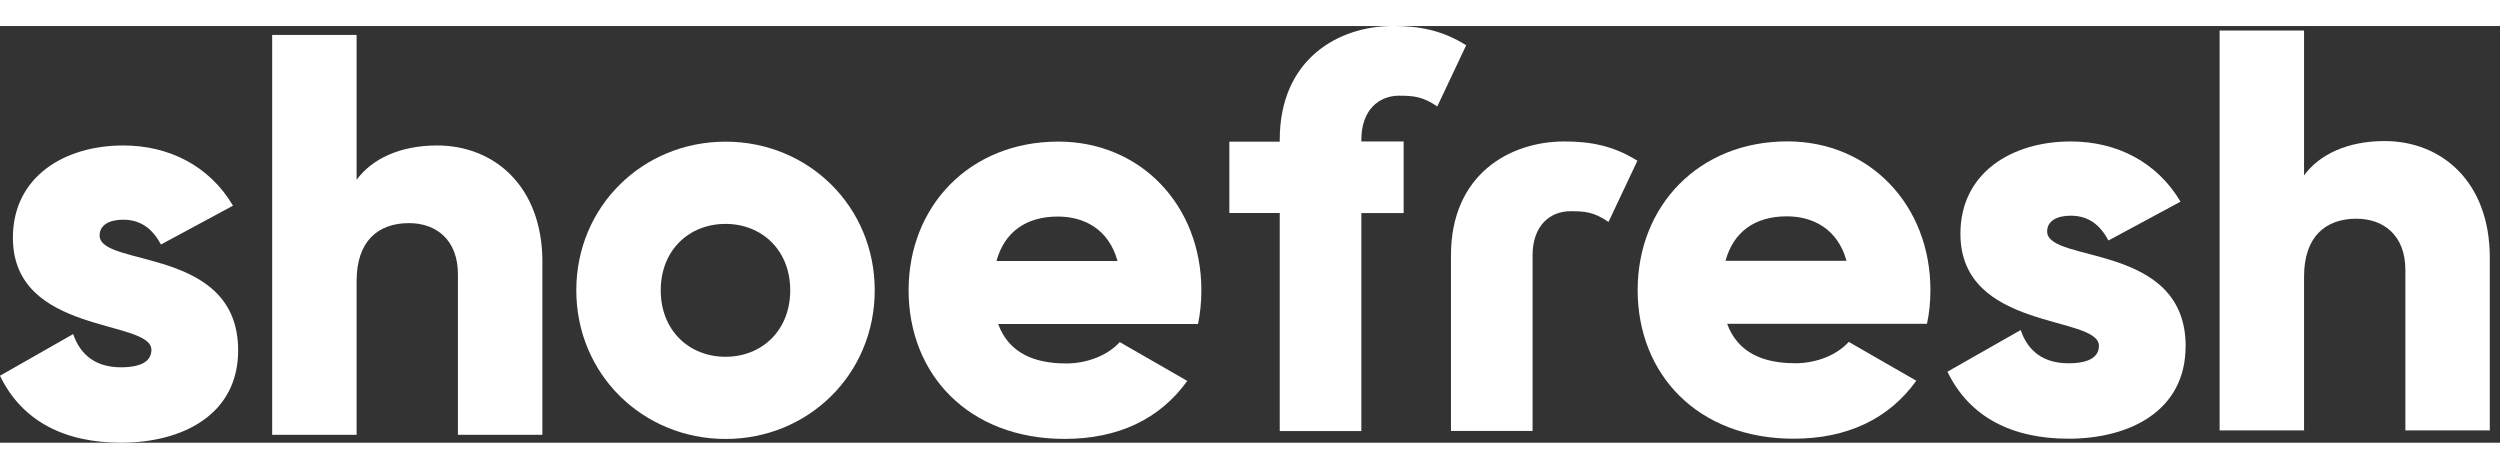 <svg xmlns="http://www.w3.org/2000/svg" fill="none" viewBox="0 0 144 24" class="logo block max-w-[108px] lg:max-w-[120px]" height="33" width="176">
  <rect x="0" y="0" width="144" height="24" fill="#333333" stroke="none"/>
  <path fill="#ffffff" d="M13.717 18.682C13.717 22.412 10.476 24 6.97 24C3.73 24 1.262 22.768 0 20.142L4.215 17.742C4.636 18.974 5.545 19.656 6.97 19.656C8.138 19.656 8.721 19.3 8.721 18.652C8.721 16.867 0.743 17.807 0.743 12.197C0.743 8.665 3.726 6.879 7.099 6.879C9.726 6.879 12.061 8.047 13.421 10.347L9.271 12.584C8.816 11.739 8.168 11.155 7.099 11.155C6.258 11.155 5.738 11.481 5.738 12.064C5.738 13.914 13.717 12.682 13.717 18.678V18.682Z"></path>
  <path fill="#ffffff" d="M31.24 13.588V23.545H26.377V14.305C26.377 12.296 25.111 11.352 23.557 11.352C21.771 11.352 20.54 12.39 20.54 14.691V23.545H15.677V0.512H20.54V8.858C21.415 7.656 23.038 6.879 25.179 6.879C28.454 6.879 31.243 9.214 31.243 13.592L31.24 13.588Z"></path>
  <path fill="#ffffff" d="M33.195 15.222C33.195 10.389 37.02 6.66 41.792 6.66C46.564 6.66 50.384 10.389 50.384 15.222C50.384 20.054 46.56 23.784 41.792 23.784C37.023 23.784 33.195 20.054 33.195 15.222ZM45.517 15.222C45.517 12.921 43.895 11.397 41.788 11.397C39.681 11.397 38.058 12.921 38.058 15.222C38.058 17.522 39.681 19.05 41.788 19.05C43.895 19.05 45.517 17.526 45.517 15.222Z"></path>
  <path fill="#ffffff" d="M61.387 19.436C62.714 19.436 63.851 18.917 64.499 18.205L68.388 20.441C66.8 22.647 64.4 23.78 61.319 23.78C55.774 23.78 52.336 20.051 52.336 15.218C52.336 10.385 55.838 6.656 60.963 6.656C65.697 6.656 69.199 10.321 69.199 15.218C69.199 15.9 69.134 16.548 69.006 17.162H57.495C58.108 18.849 59.602 19.433 61.387 19.433V19.436ZM64.37 13.535C63.851 11.655 62.392 10.973 60.932 10.973C59.083 10.973 57.851 11.879 57.396 13.535H64.37Z"></path>
  <path fill="#ffffff" d="M103.376 19.425C104.706 19.425 105.843 18.906 106.488 18.193L110.38 20.43C108.792 22.636 106.389 23.769 103.312 23.769C97.763 23.769 94.329 20.039 94.329 15.207C94.329 10.374 97.831 6.644 102.951 6.644C107.689 6.644 111.192 10.309 111.192 15.207C111.192 15.889 111.127 16.537 110.994 17.151H99.483C100.101 18.838 101.595 19.421 103.376 19.421V19.425ZM106.359 13.524C105.84 11.644 104.38 10.961 102.921 10.961C101.072 10.961 99.84 11.867 99.389 13.524H106.359Z"></path>
  <path fill="#ffffff" d="M125.89 18.451C125.89 22.181 122.649 23.769 119.147 23.769C115.906 23.769 113.439 22.537 112.173 19.91L116.391 17.511C116.812 18.743 117.718 19.425 119.147 19.425C120.314 19.425 120.898 19.069 120.898 18.421C120.898 16.636 112.92 17.576 112.92 11.966C112.92 8.433 115.902 6.648 119.276 6.648C121.902 6.648 124.237 7.816 125.598 10.116L121.448 12.352C120.993 11.507 120.345 10.924 119.276 10.924C118.434 10.924 117.915 11.249 117.915 11.833C117.915 13.683 125.894 12.451 125.894 18.447L125.89 18.451Z"></path>
  <path fill="#ffffff" d="M143.412 13.334V23.291H138.55V14.051C138.55 12.042 137.284 11.098 135.73 11.098C133.944 11.098 132.713 12.136 132.713 14.437V23.291H127.85V0.258H132.713V8.604C133.588 7.402 135.21 6.625 137.352 6.625C140.627 6.625 143.412 8.96 143.412 13.338V13.334Z"></path>
  <path fill="#ffffff" d="M83.576 23.318V13.209C83.576 8.539 86.968 6.648 90.103 6.648C91.573 6.648 92.911 6.876 94.314 7.759L92.65 11.284C91.801 10.696 91.247 10.666 90.463 10.666C89.288 10.666 88.276 11.481 88.276 13.213V23.322H83.576V23.318Z"></path>
  <path fill="#ffffff" d="M80.6 4.014C81.381 4.014 81.938 4.044 82.787 4.632L84.451 1.107C83.049 0.224 81.711 -0.004 80.24 -0.004C77.109 -0.004 73.713 1.888 73.713 6.557V6.66H70.81V10.768H73.713V23.329H78.413V10.772H80.85V6.648H78.413V6.557C78.413 4.829 79.425 4.01 80.6 4.01V4.014Z"></path>
</svg>